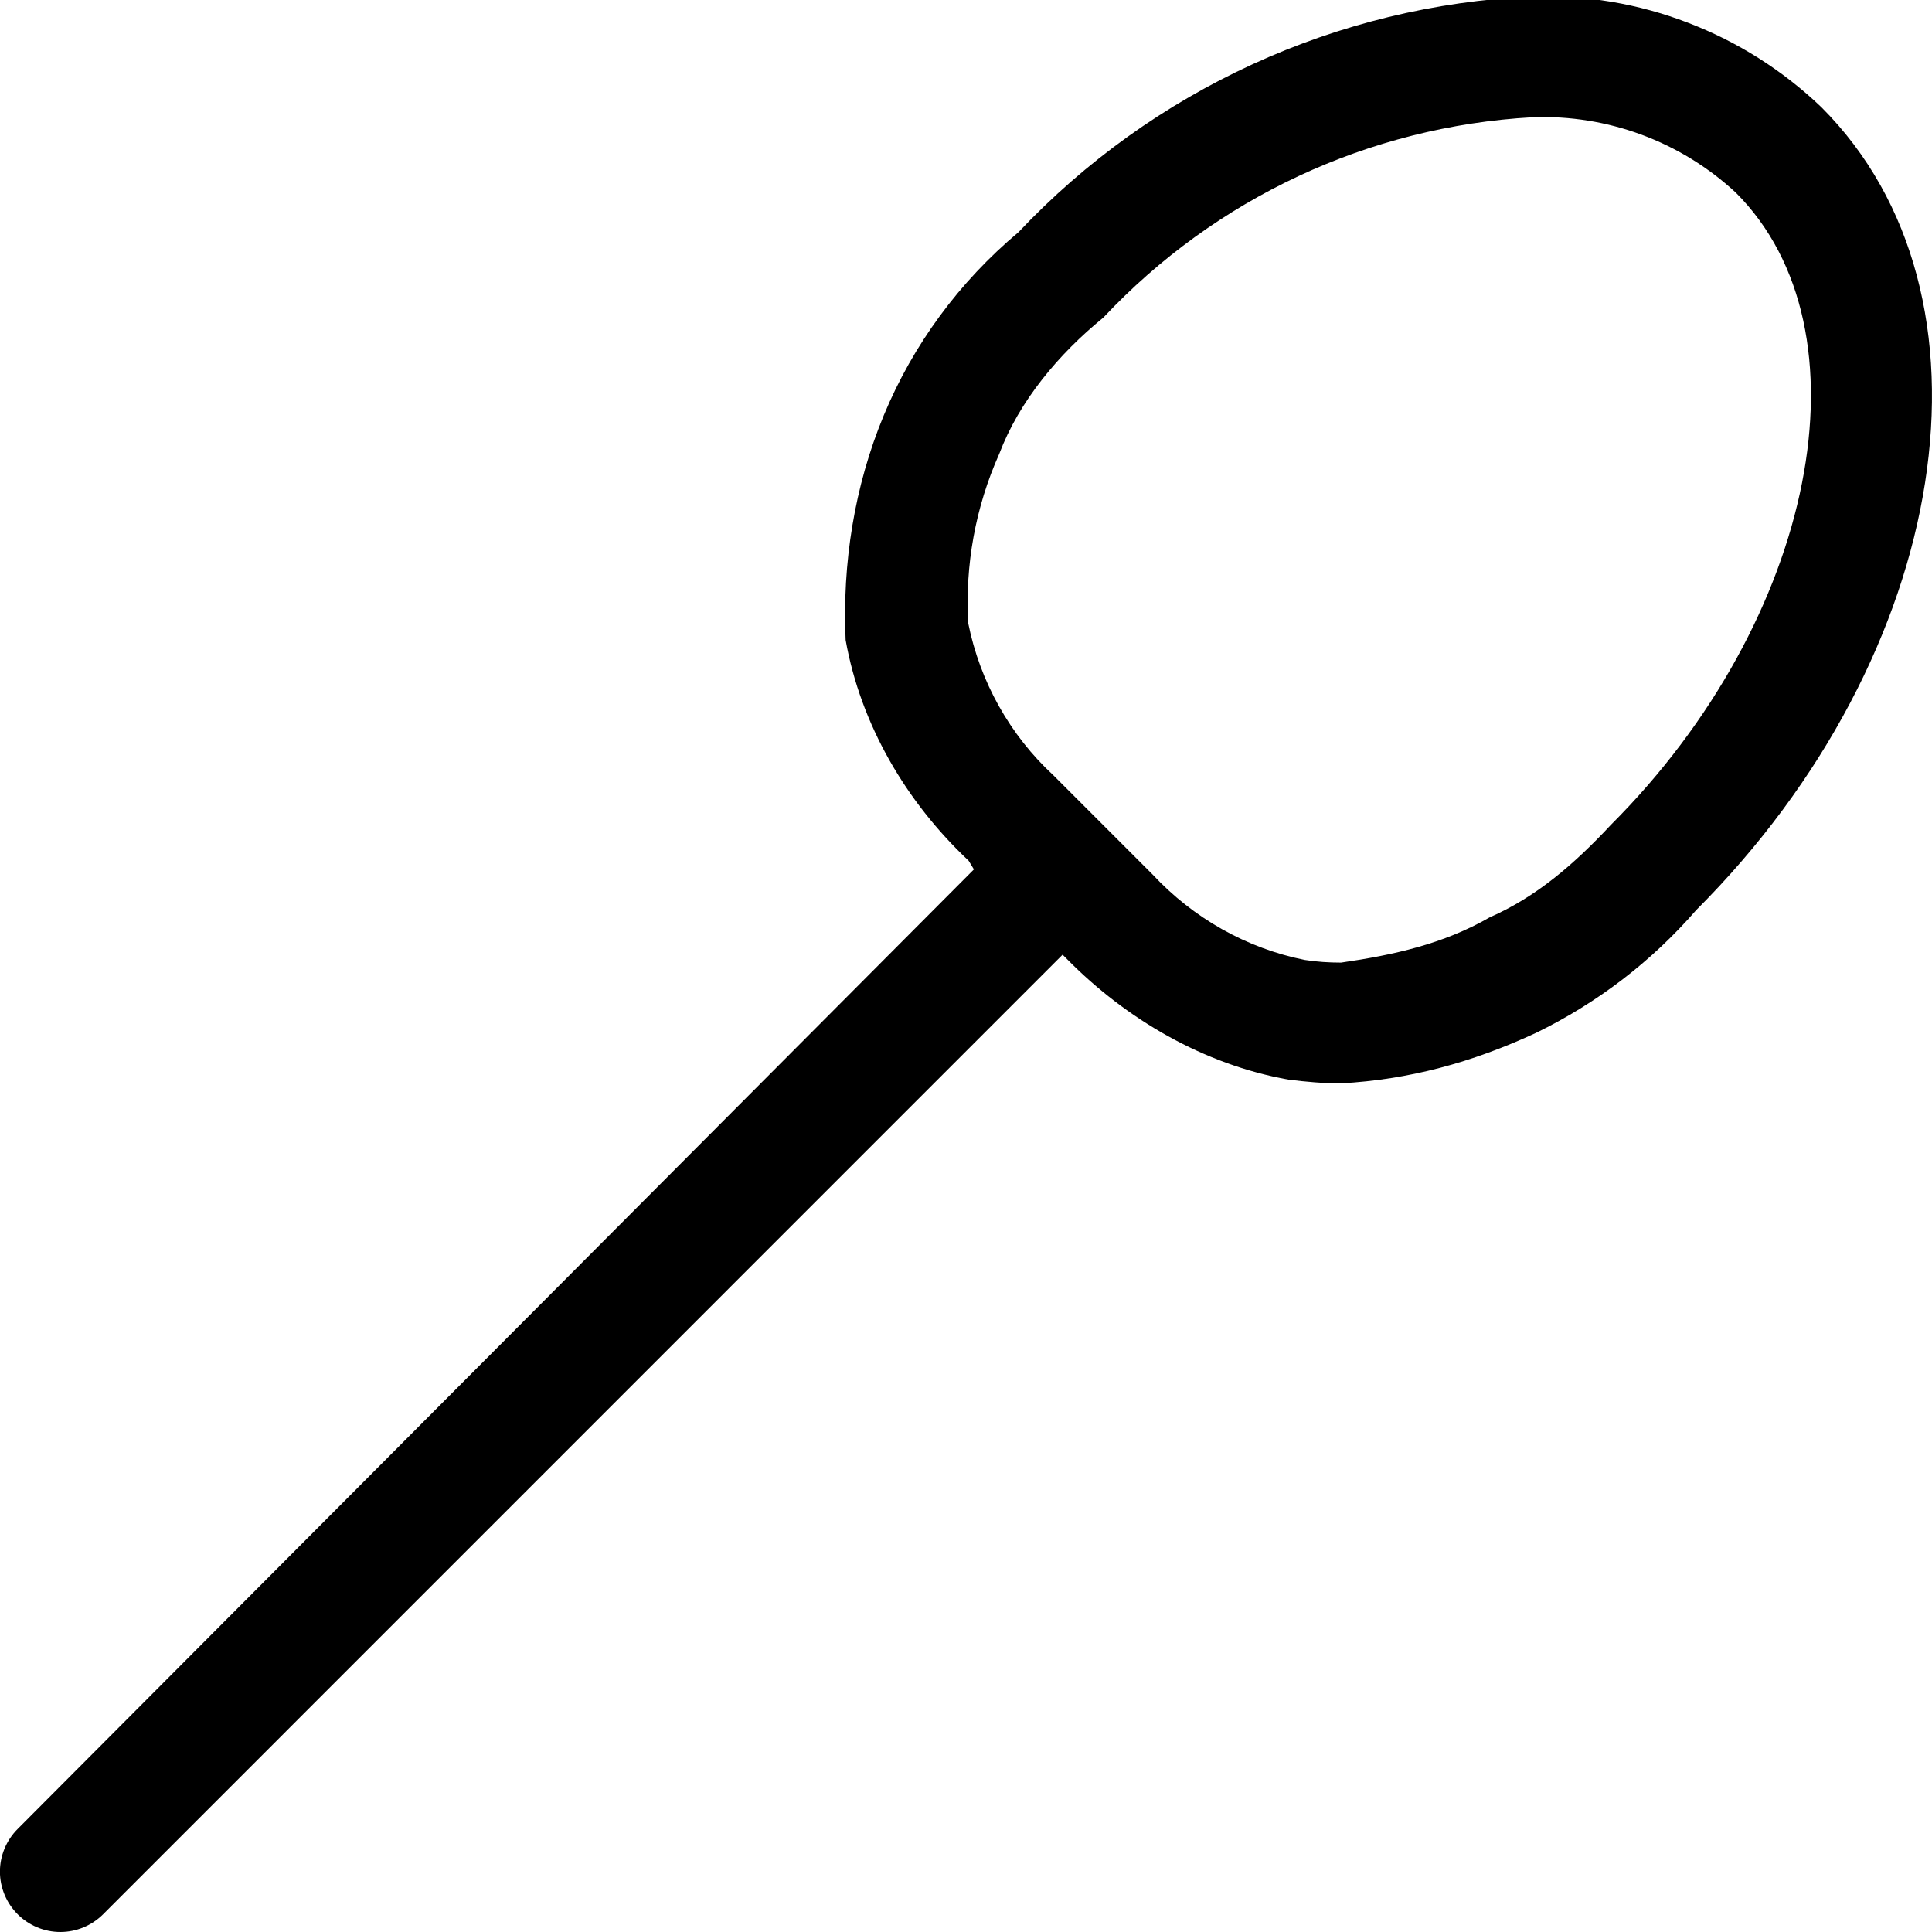 <svg xmlns="http://www.w3.org/2000/svg" viewBox="0 0 512 512"><!--! Font Awesome Pro 6.2.0 by @fontawesome - https://fontawesome.com License - https://fontawesome.com/license (Commercial License) Copyright 2022 Fonticons, Inc. --><path d="M449.5 241.2C437.7 254.8 423.3 265.8 407.1 273.7C390.1 281.6 373.4 286.1 355.4 287.1C350.7 287.1 346.1 286.7 341.4 286.1C319 282.1 298.5 270.1 282.9 254.3L281.6 253L27.33 507.3C24.32 510.3 20.25 512 16 512C11.75 512 7.677 510.3 4.673 507.3C1.668 504.3-.019 500.2-.019 496C-.019 491.8 1.668 487.7 4.673 484.7L258.1 230.4L256.7 228.1C240.1 212.5 228.1 192 224.1 169.6C223.2 149.3 226.4 128.9 234.2 110.1C242 91.26 254.3 74.61 269.9 61.54C305.5 23.81 354.3 1.411 406.1-.928C420.2-1.386 434.2 .974 447.3 6.013C460.5 11.05 472.5 18.67 482.7 28.42C532.3 78.02 517.4 173.3 449.5 241.2zM460 51.04C445.4 37.5 426 30.32 406.1 31.07C362.8 33.5 322.1 52.51 292.4 84.16C280.5 93.86 270.1 106.3 264.8 120.3C258.5 134.4 255.7 149.8 256.6 165.2C259.7 180.6 267.6 194.8 279.2 205.5L305.4 231.7C316.2 243.3 330.3 251.3 345.8 254.4C349 254.9 352.2 255.1 355.4 255.1C369.2 253.1 382.5 250.2 394.8 243.1C407.1 237.7 417.1 229.1 426.9 218.6C481.3 164.2 496.5 87.46 460 51.04z"/></svg>